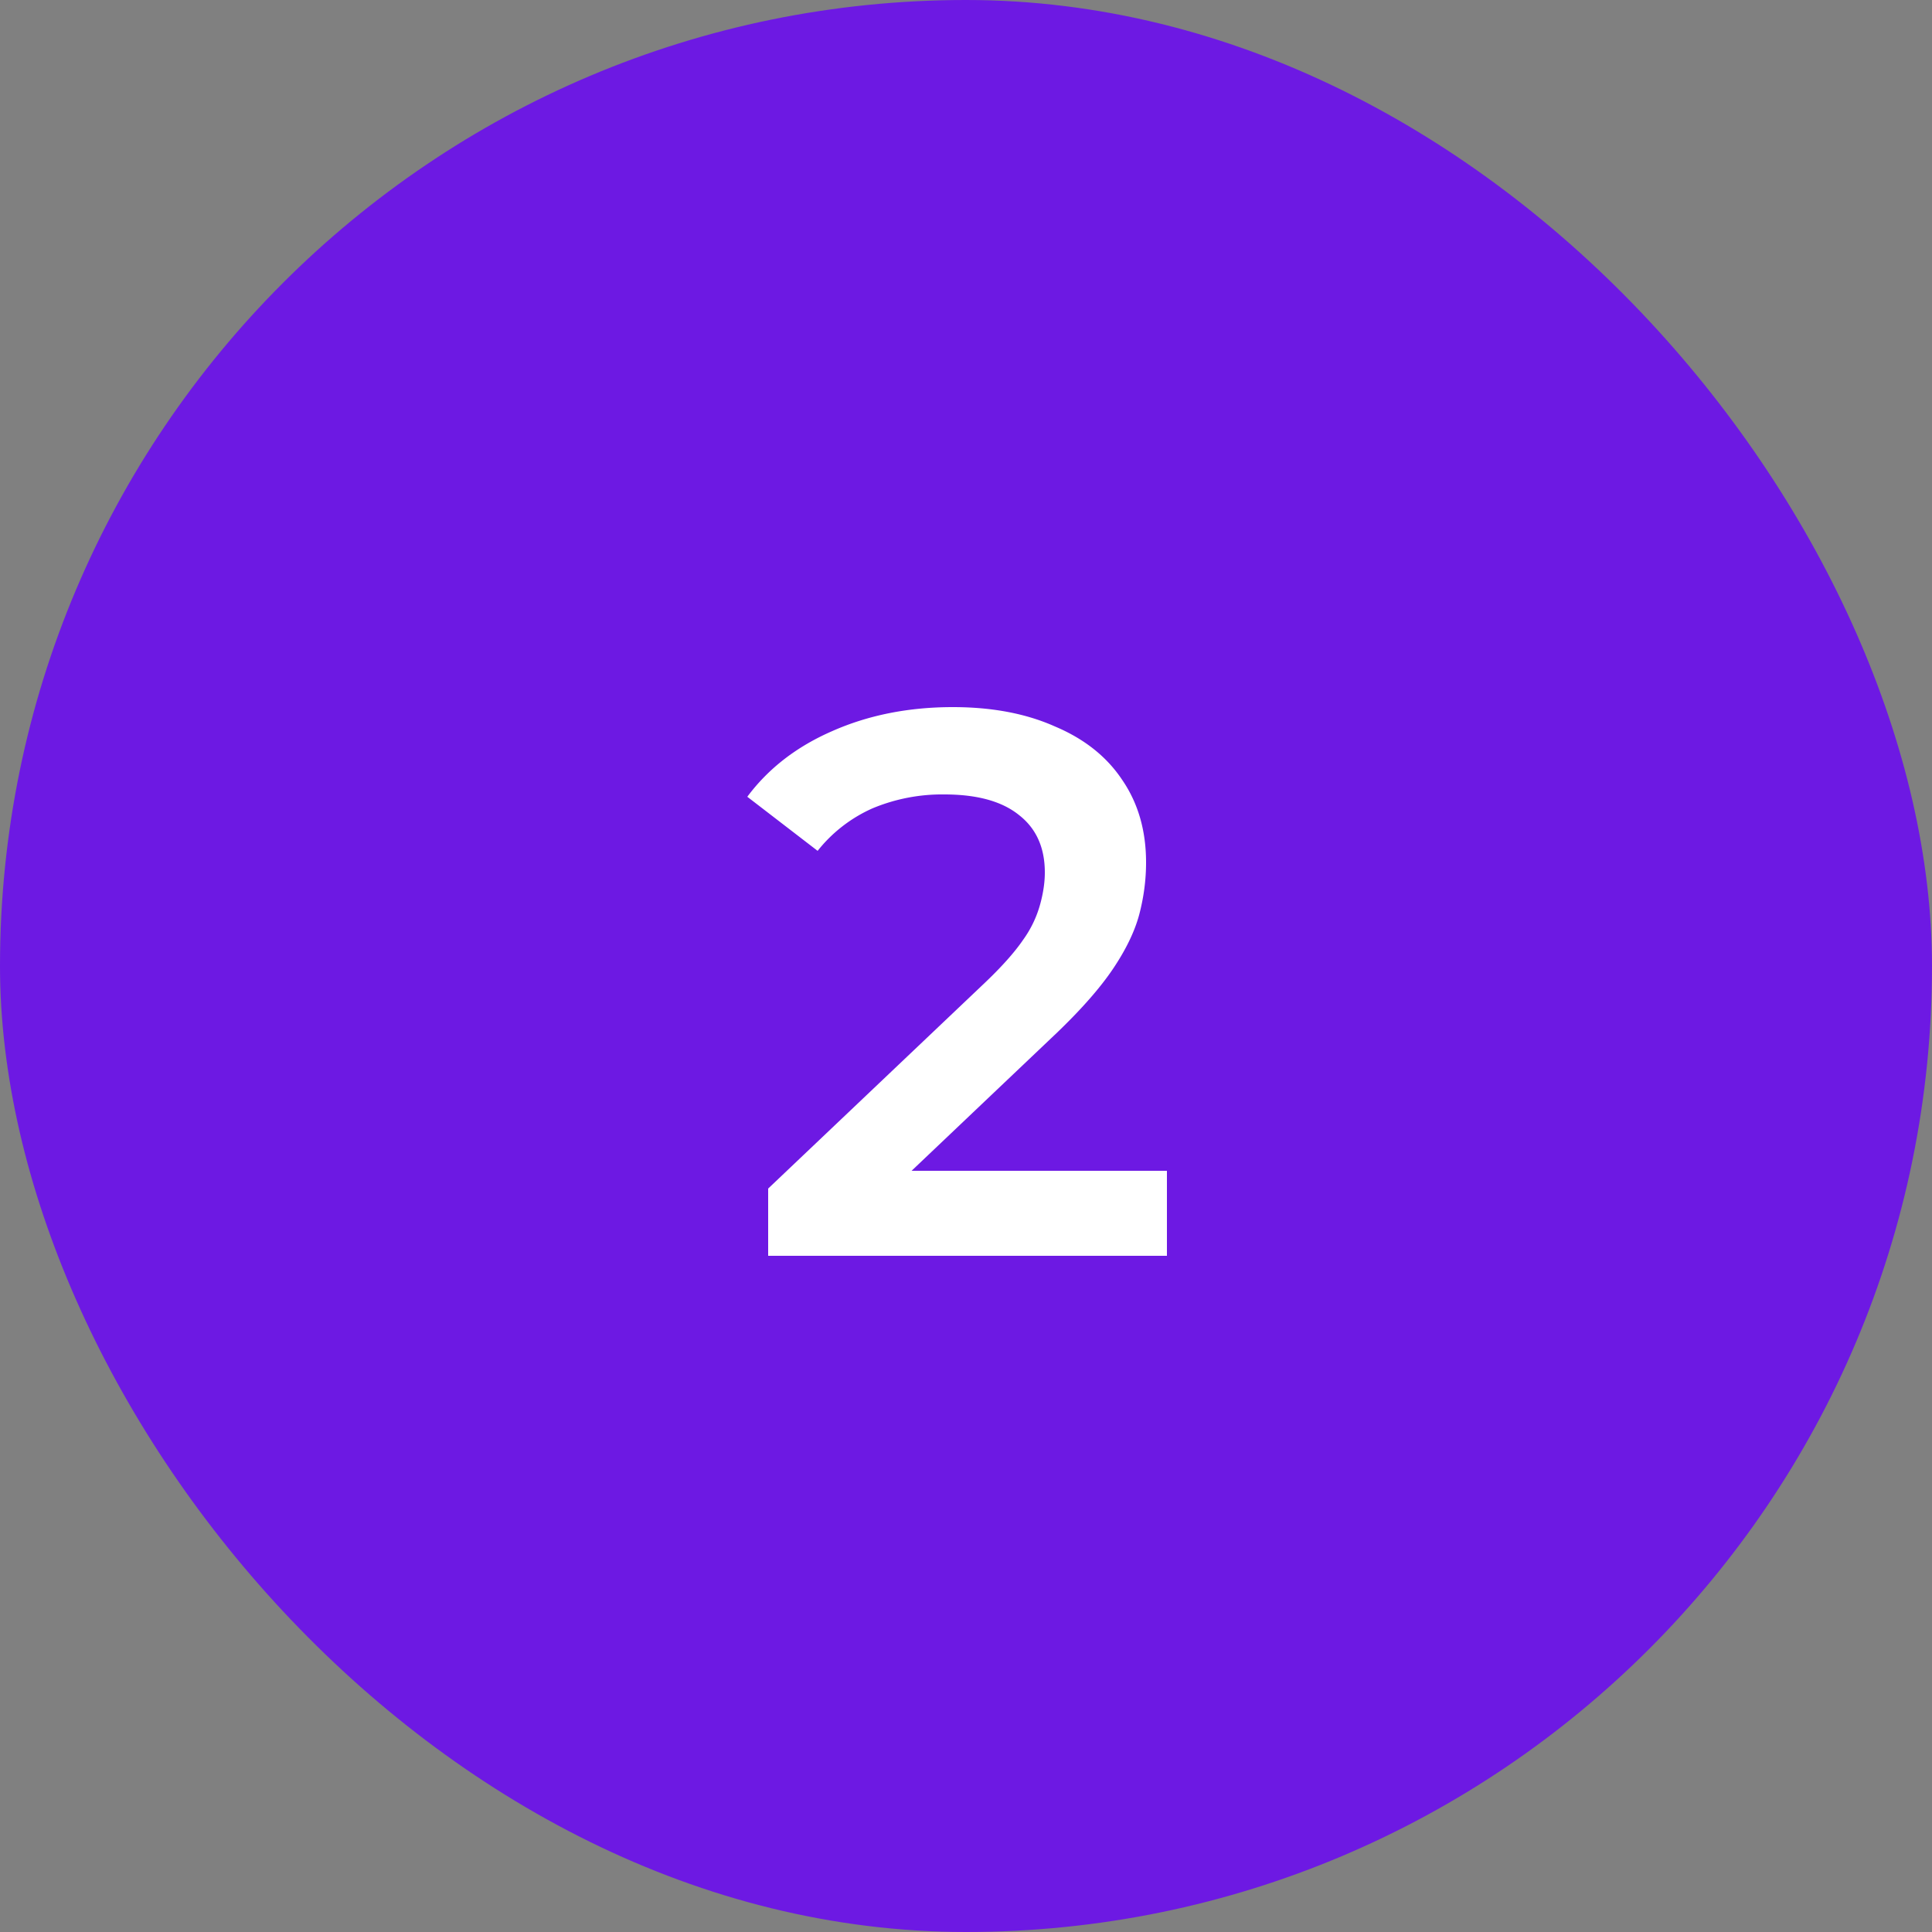 <svg xmlns="http://www.w3.org/2000/svg" width="40" height="40" fill="none" viewBox="0 0 40 40"><rect x="0" y="0" width="40" height="40" fill="#808080" stroke="none"/><rect width="40" height="40" fill="#6D19E3" rx="20"/><path fill="#fff" d="M15.904 26v-1.392l4.448-4.224c.373-.352.65-.661.832-.928a2.29 2.29 0 0 0 .352-.736c.064-.235.096-.453.096-.656 0-.512-.176-.907-.528-1.184-.352-.288-.87-.432-1.552-.432a3.74 3.74 0 0 0-1.488.288 3.008 3.008 0 0 0-1.136.88l-1.456-1.12c.437-.587 1.024-1.04 1.76-1.36.746-.33 1.578-.496 2.496-.496.81 0 1.514.133 2.112.4.608.256 1.072.624 1.392 1.104.33.48.496 1.05.496 1.712 0 .363-.048.725-.144 1.088-.096.352-.278.725-.544 1.12-.267.395-.656.837-1.168 1.328l-3.824 3.632-.432-.784h6.544V26h-8.256Z"/></svg>